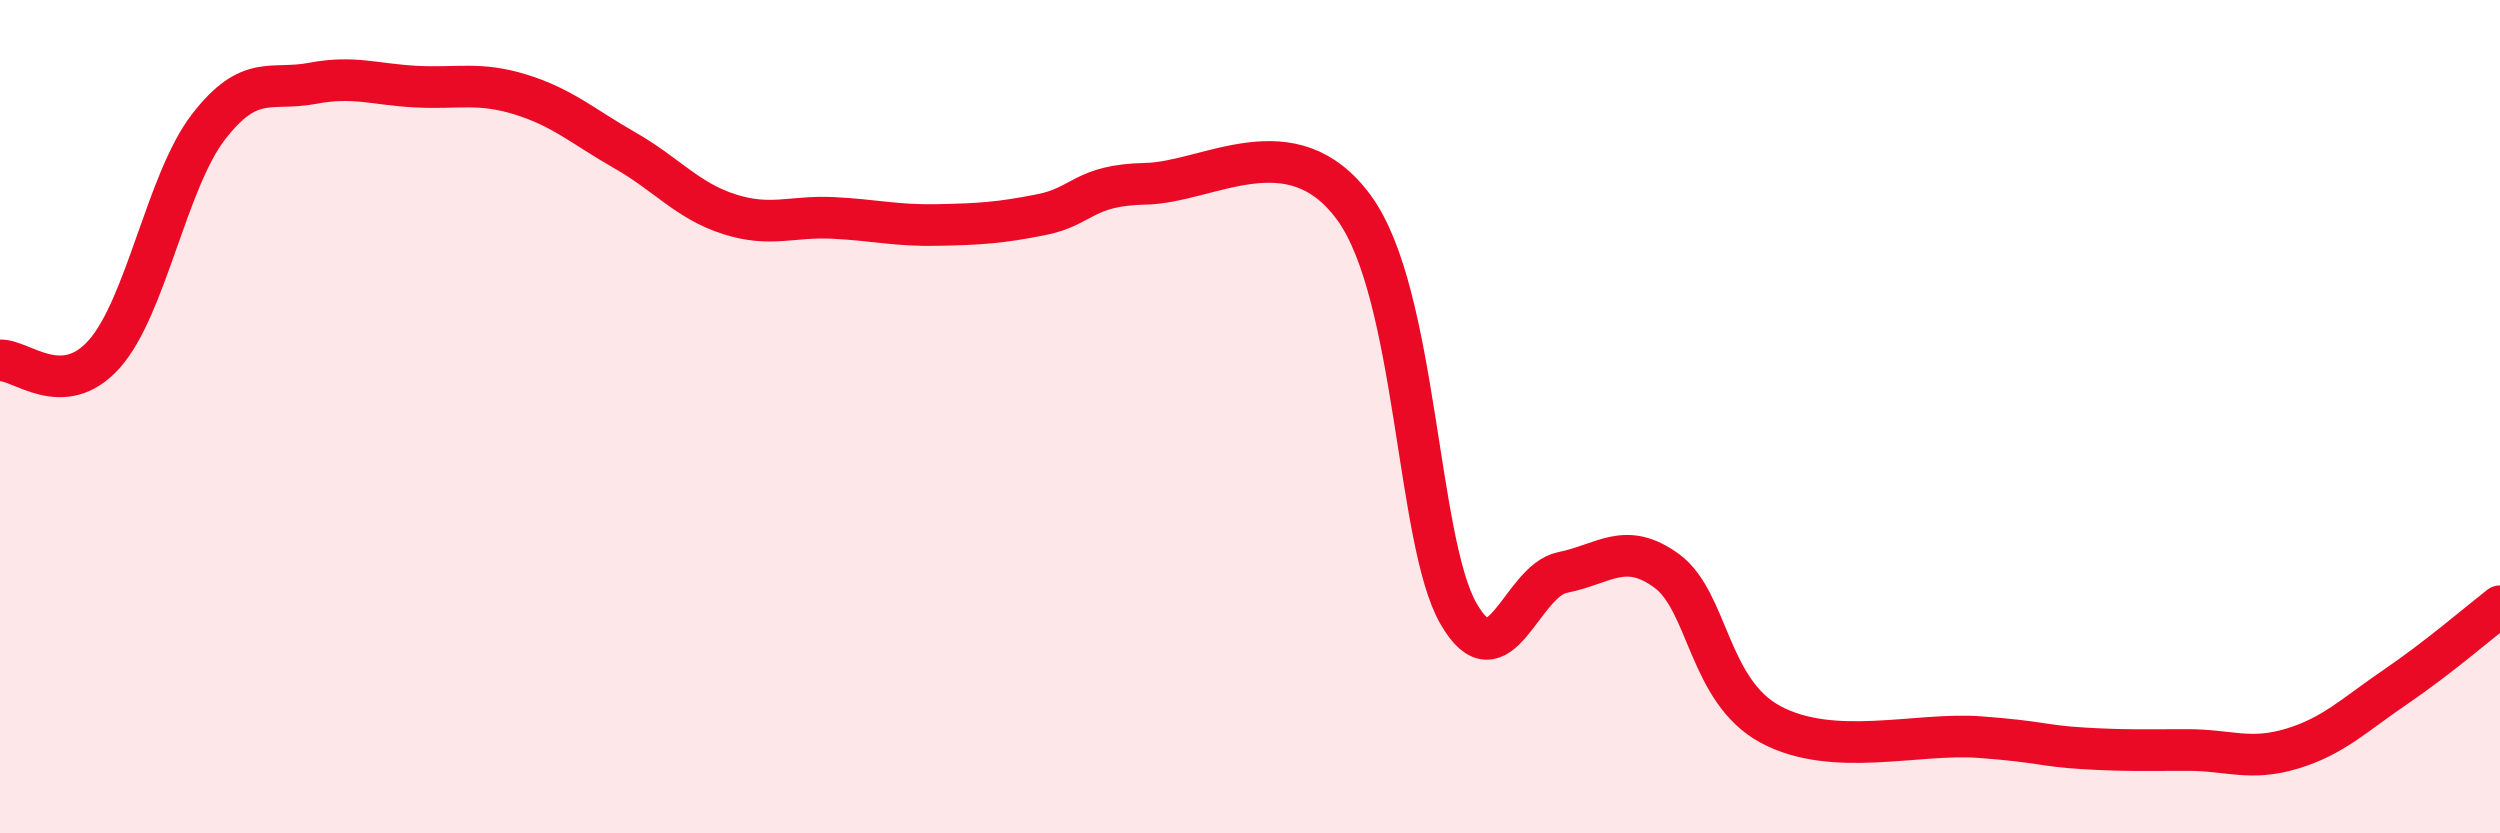 
    <svg width="60" height="20" viewBox="0 0 60 20" xmlns="http://www.w3.org/2000/svg">
      <path
        d="M 0,8.65 C 0.5,8.62 1.5,9.62 2.5,8.5 C 3.5,7.38 4,4.35 5,3.05 C 6,1.75 6.5,2.19 7.5,2 C 8.5,1.81 9,2.03 10,2.08 C 11,2.13 11.5,1.96 12.5,2.27 C 13.5,2.58 14,3.04 15,3.61 C 16,4.18 16.5,4.82 17.5,5.14 C 18.5,5.46 19,5.18 20,5.23 C 21,5.28 21.5,5.42 22.5,5.4 C 23.5,5.38 24,5.35 25,5.15 C 26,4.95 26,4.44 27.5,4.41 C 29,4.38 31,2.93 32.5,4.99 C 34,7.05 34,12.97 35,14.72 C 36,16.47 36.5,13.94 37.5,13.74 C 38.5,13.54 39,12.97 40,13.7 C 41,14.43 41,16.59 42.5,17.39 C 44,18.19 46,17.58 47.5,17.69 C 49,17.8 49,17.9 50,17.96 C 51,18.02 51.5,18 52.5,18 C 53.5,18 54,18.27 55,17.97 C 56,17.67 56.5,17.16 57.5,16.48 C 58.5,15.8 59.5,14.94 60,14.55L60 20L0 20Z"
        fill="#EB0A25"
        opacity="0.1"
        stroke-linecap="round"
        stroke-linejoin="round"
      />
      <path
        d="M 0,8.65 C 0.5,8.62 1.5,9.62 2.5,8.5 C 3.5,7.38 4,4.35 5,3.05 C 6,1.75 6.5,2.19 7.5,2 C 8.5,1.81 9,2.03 10,2.08 C 11,2.13 11.5,1.96 12.5,2.27 C 13.5,2.58 14,3.04 15,3.61 C 16,4.18 16.5,4.82 17.5,5.14 C 18.5,5.46 19,5.18 20,5.23 C 21,5.28 21.5,5.42 22.5,5.4 C 23.5,5.38 24,5.35 25,5.15 C 26,4.95 26,4.44 27.5,4.41 C 29,4.38 31,2.93 32.5,4.99 C 34,7.05 34,12.97 35,14.72 C 36,16.47 36.5,13.94 37.5,13.74 C 38.5,13.54 39,12.97 40,13.7 C 41,14.43 41,16.59 42.5,17.39 C 44,18.19 46,17.58 47.5,17.69 C 49,17.8 49,17.9 50,17.96 C 51,18.02 51.5,18 52.5,18 C 53.5,18 54,18.27 55,17.97 C 56,17.67 56.5,17.16 57.5,16.48 C 58.5,15.8 59.5,14.94 60,14.55"
        stroke="#EB0A25"
        stroke-width="1"
        fill="none"
        stroke-linecap="round"
        stroke-linejoin="round"
      />
    </svg>
  